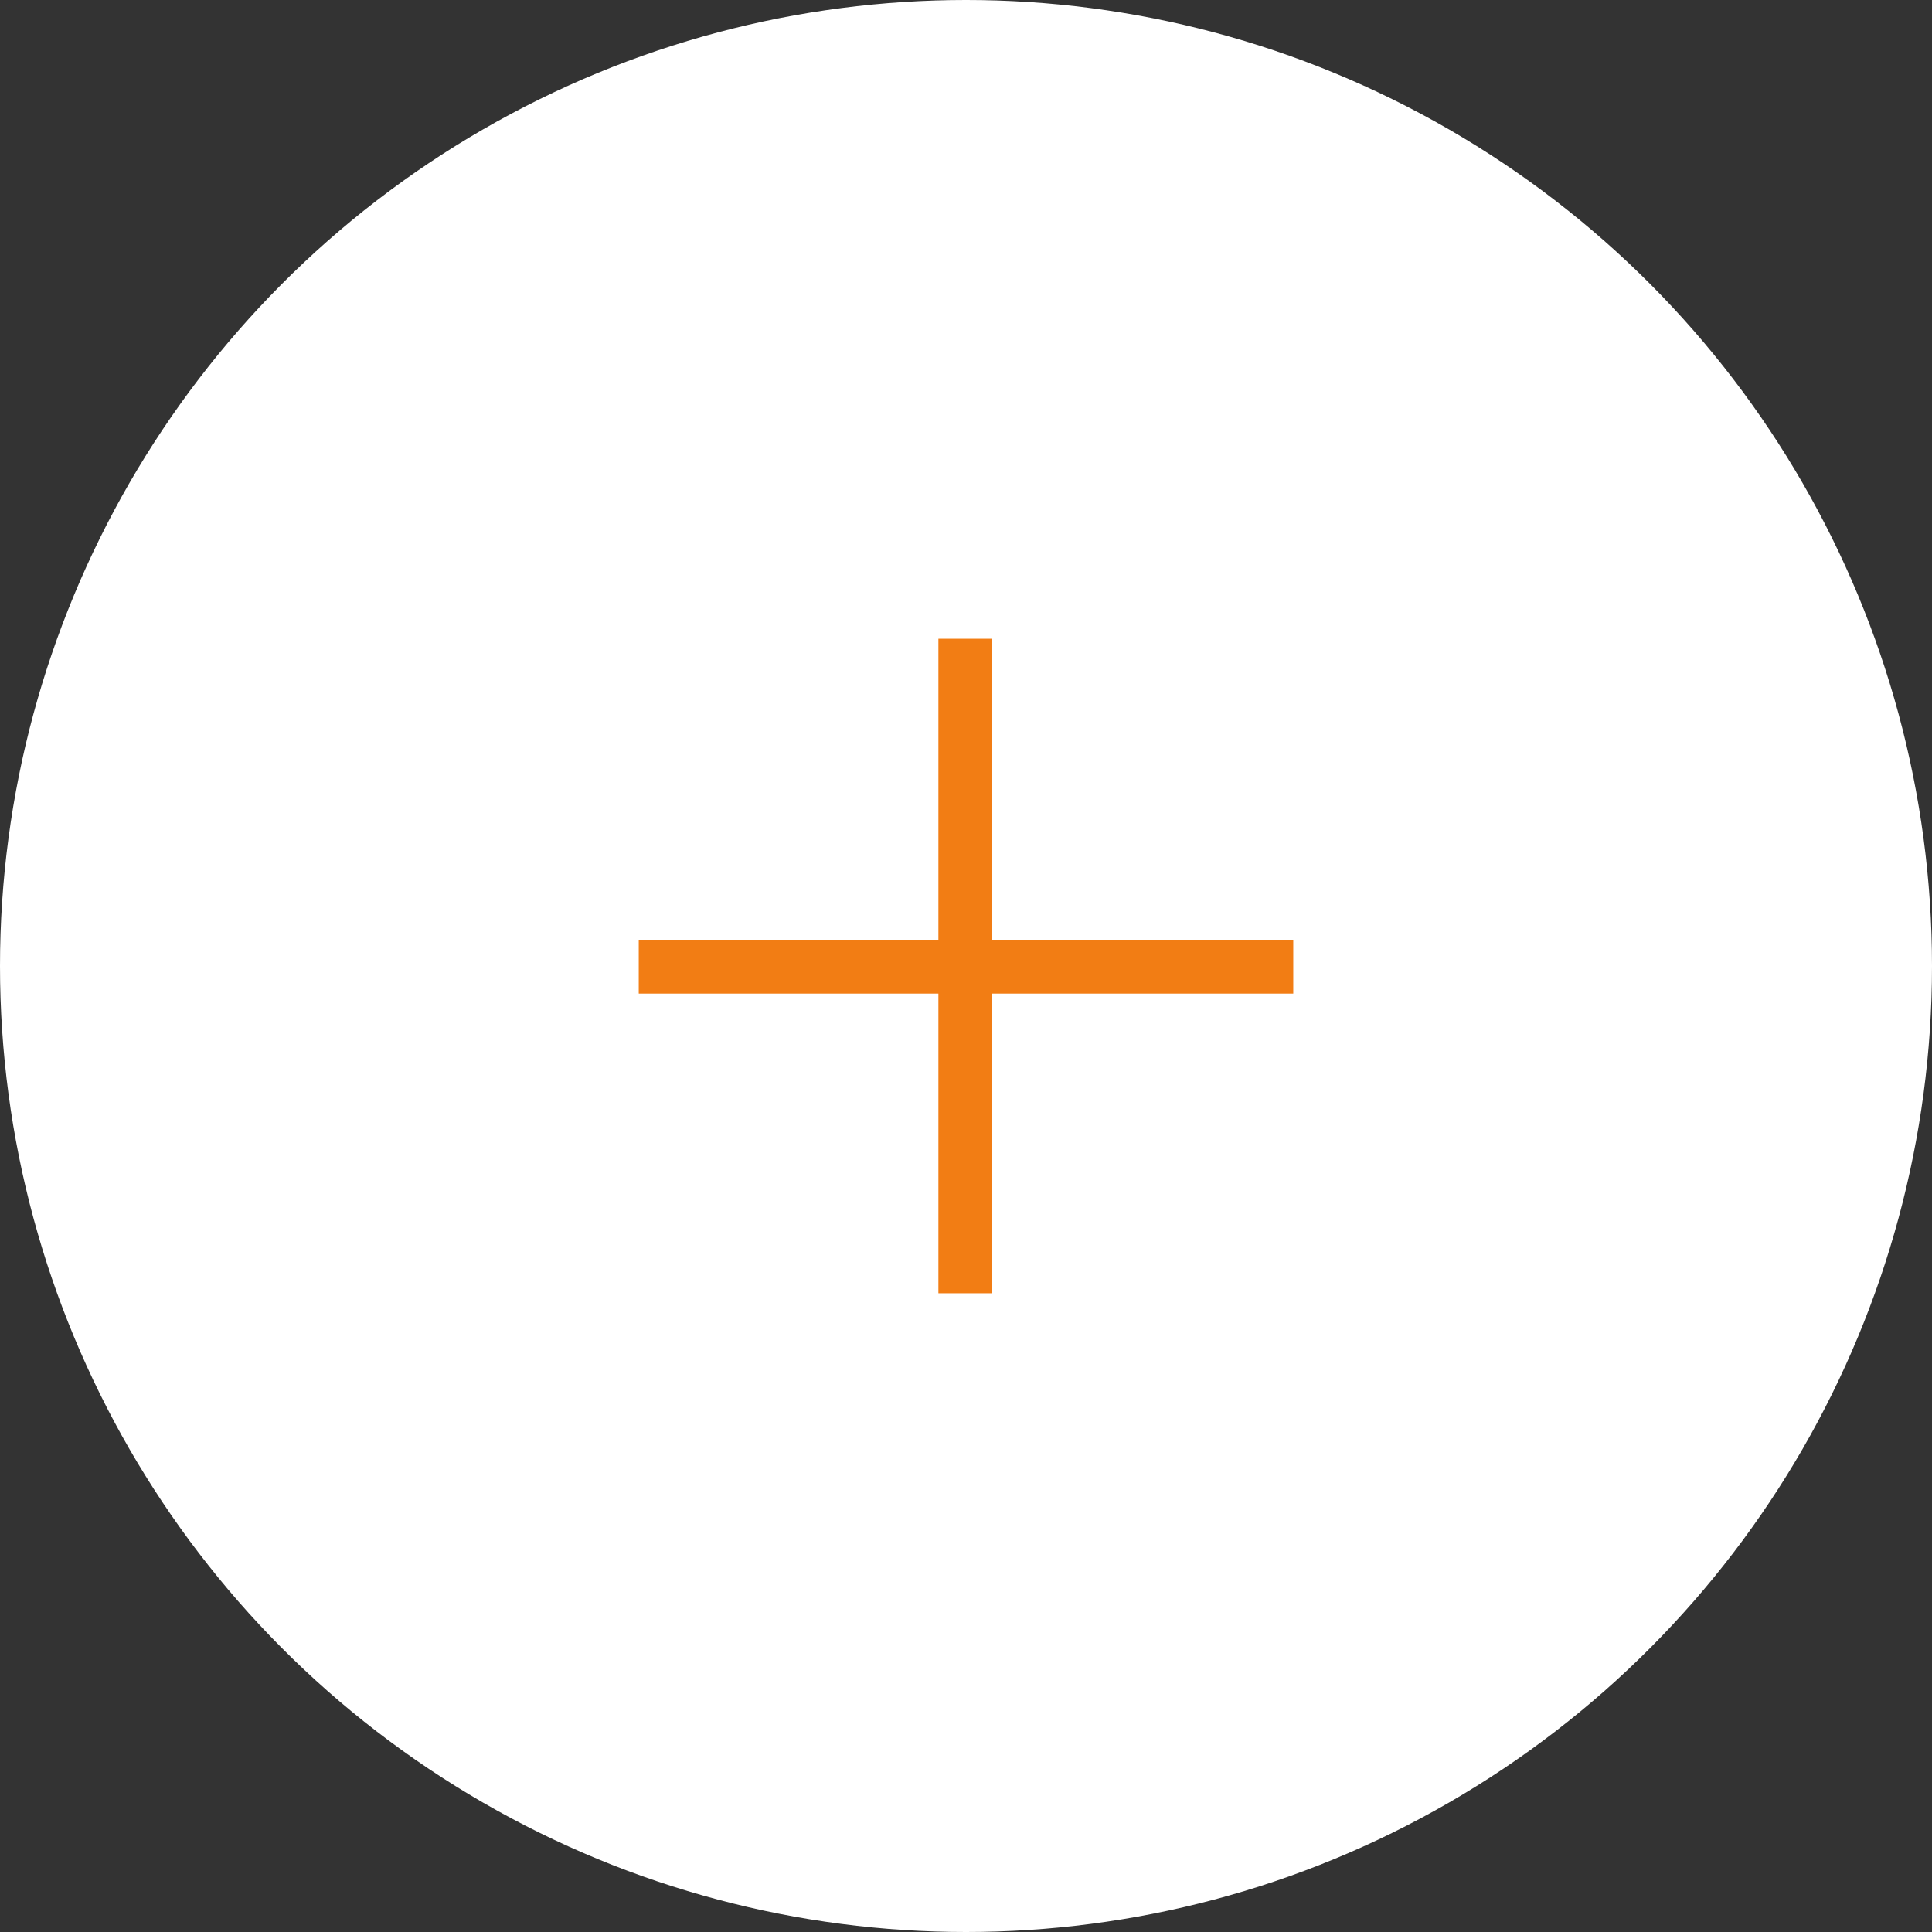<?xml version="1.0" encoding="utf-8"?>
<svg version="1.1" id="Ebene_1" xmlns="http://www.w3.org/2000/svg" xmlns:xlink="http://www.w3.org/1999/xlink" x="0px" y="0px"
	 viewBox="0 0 98 98" style="enable-background:new 0 0 98 98;" xml:space="preserve">
<rect x="0" y="0" width="98" height="98" fill="#333333" stroke="none"/>
<style type="text/css">
	.st0{fill:#FFFFFF;}
	.st1{fill:#F27D14;}
</style>
<circle class="st0" cx="49" cy="49" r="49"/>
<path class="st1" d="M32.4,50.4h15.2v15.2h2.7V50.4h15.3v-2.7H50.3V32.4h-2.7v15.3H32.4V50.4z"/>
</svg>
